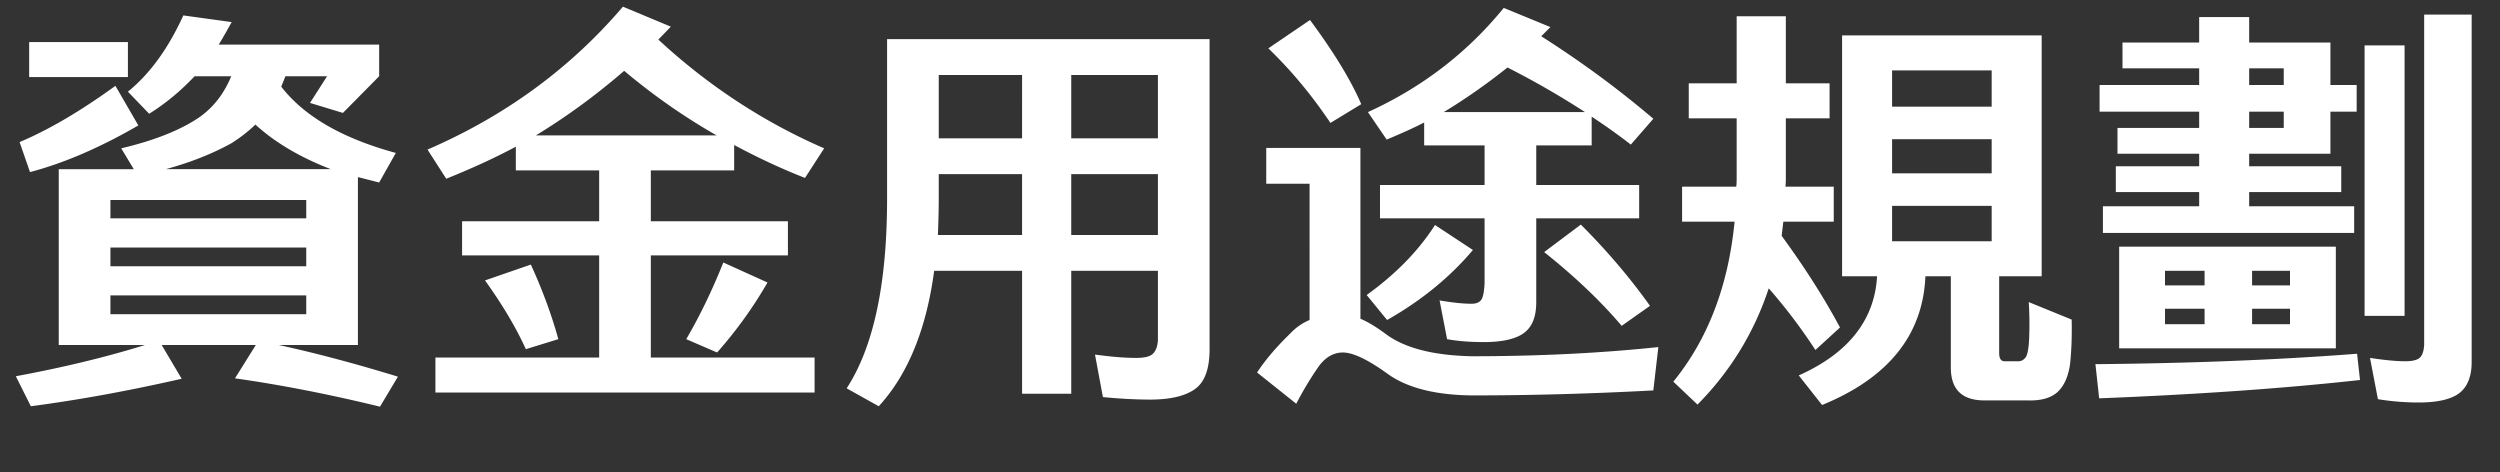 <svg width="360" height="68" viewBox="0 0 360 68" fill="none" xmlns="http://www.w3.org/2000/svg"><rect x="0" y="0" width="360" height="68" fill="#333333" stroke="none"/><path d="M54.6 6.42v4.56l-5.22 5.28-4.74-1.44 2.46-3.84h-6l-.6 1.5c3.3 4.26 8.76 7.44 16.5 9.54l-2.4 4.26-3.06-.78v24.18h-11.4c5.22 1.14 10.92 2.64 17.16 4.56l-2.58 4.32c-7.14-1.74-14.1-3.12-20.88-4.08l3-4.8H23.28l2.88 4.86c-7.62 1.74-14.88 3.06-21.72 3.96l-2.16-4.32c6.78-1.26 13.02-2.76 18.6-4.5H8.46V24.36h10.8l-1.8-3c4.8-1.14 8.58-2.64 11.28-4.5 2.04-1.44 3.54-3.42 4.56-5.88h-5.28c-1.98 2.1-4.14 3.9-6.54 5.4l-3.06-3.18c3.18-2.58 5.82-6.24 7.98-10.98l6.96.96c-.6 1.08-1.2 2.16-1.86 3.24h23.1zM2.82 20.46c4.14-1.74 8.76-4.44 13.8-8.1l3.3 5.7c-5.58 3.24-10.8 5.46-15.6 6.72l-1.5-4.32zM4.2 6.06h14.22v5.04H4.2V6.06zm11.7 25.38h28.2V28.8H15.9v2.64zm0 6.9h28.2v-2.7H15.9v2.7zm28.2 4.2H15.9v2.7h28.2v-2.7zm3.54-18.18c-4.38-1.68-8.04-3.84-10.86-6.42a21.615 21.615 0 01-3.48 2.7c-2.94 1.62-6.12 2.82-9.42 3.72h23.76zm69.66 32.16H62.7v-5.04h23.58v-14.7H66.54v-4.92h19.74v-7.32h-12v-3.42c-3.24 1.74-6.6 3.24-10.02 4.62l-2.7-4.2C72.66 16.74 82.08 9.9 89.7.96l6.9 2.88-1.8 1.86c7.2 6.66 15.18 11.88 23.88 15.66l-2.76 4.26c-3.54-1.38-6.96-3-10.2-4.74v3.66h-12v7.32h19.74v4.92H93.72v14.7h23.58v5.04zM76.44 38.1c1.68 3.66 3 7.26 3.96 10.74l-4.68 1.44c-1.44-3.18-3.42-6.48-5.88-9.9l6.6-2.28zm26.76-18.6c-4.74-2.7-9.18-5.82-13.32-9.3-4.02 3.48-8.28 6.6-12.72 9.3h26.04zm7.32 21.18c-2.04 3.54-4.44 6.9-7.26 10.08l-4.44-1.92c1.86-3.18 3.66-6.84 5.34-11.04l6.36 2.88zm17.22-35.04h46.44v44.64c0 2.76-.66 4.68-2.04 5.7-1.38 1.02-3.54 1.56-6.48 1.56-2.1 0-4.38-.12-6.84-.36l-1.14-6.12c2.22.3 4.2.48 5.94.48 1.14 0 1.98-.18 2.4-.6.42-.42.66-1.02.72-1.92V39h-12.48v17.7h-7.08V39h-12.66c-1.14 8.52-3.84 15-7.98 19.5l-4.62-2.58c3.9-6 5.82-15.12 5.82-27.3V5.64zm19.44 28.2v-8.76h-12v3.54c0 1.8-.06 3.54-.12 5.22h12.12zm-12-13.92h12V10.8h-12v9.12zm19.08 0h12.48V10.8h-12.48v9.12zm0 13.92h12.48v-8.76h-12.48v8.76zM195.9 21.3v24.6c1.02.42 2.22 1.14 3.6 2.16 2.7 2.04 6.84 3.12 12.42 3.24 9.36 0 18.3-.42 26.88-1.32l-.72 6.24c-8.94.48-17.7.72-26.16.72-5.22-.06-9.3-1.08-12.12-3.12-2.82-2.04-4.98-3.06-6.42-3.06-1.44 0-2.7.78-3.72 2.34-1.02 1.5-2.04 3.18-3 5.04l-5.64-4.5c1.14-1.74 2.7-3.6 4.74-5.58.84-.9 1.8-1.56 2.82-1.98V26.46h-6.24V21.3h13.56zm-4.32-3.6c-2.58-3.84-5.52-7.44-8.94-10.74l6-4.08c3.42 4.62 5.88 8.64 7.38 12.12l-4.44 2.7zm5.22 24.78c4.26-3.06 7.5-6.42 9.84-10.08l5.46 3.6c-3.3 3.9-7.38 7.26-12.36 10.08l-2.94-3.6zm.18-26.34c7.8-3.54 14.34-8.58 19.56-15l6.72 2.76-1.32 1.32c5.94 3.78 11.28 7.74 16.14 11.88l-3.24 3.72a88.177 88.177 0 00-5.64-4.02v4.14h-7.98v5.7h14.82v4.8h-14.82V43.5c0 2.04-.54 3.48-1.68 4.38-1.14.9-3.12 1.38-5.88 1.38-1.86 0-3.66-.12-5.28-.42l-1.08-5.58c1.74.3 3.3.48 4.62.48.72 0 1.2-.24 1.44-.66.24-.42.36-1.2.42-2.28v-9.36h-15.06v-4.8h15.06v-5.7h-8.7v-3.3c-1.74.9-3.54 1.68-5.4 2.46l-2.7-3.96zm31.26 0a121.38 121.38 0 00-11.16-6.42c-2.94 2.34-6 4.5-9.18 6.42h20.34zm-.6 16.2c3.84 3.84 7.14 7.74 9.96 11.7l-4.08 2.88c-3-3.54-6.72-7.08-11.16-10.62l5.28-3.96zm13.32 22.62c4.98-6.12 7.92-13.8 8.82-23.04h-7.56v-5.04h7.8c.06-.48.06-.96.06-1.38v-8.46h-6.9V12h6.9V2.34h7.08V12h6.3v5.04h-6.3v8.46c0 .42 0 .9-.06 1.38h6.96v5.04h-7.26l-.24 2.04c3.24 4.44 6.06 8.82 8.4 13.2l-3.54 3.24a78.588 78.588 0 00-6.72-8.88c-2.1 6.36-5.52 11.94-10.26 16.74l-3.48-3.3zM294 5.1v34.68h-6.12v11.04c0 .78.24 1.2.78 1.2h1.98c.42 0 .78-.18 1.08-.6.24-.36.42-1.26.48-2.76.06-1.5.06-3.24-.06-5.16l6.18 2.52c.06 2.7-.06 4.86-.24 6.48-.24 1.62-.78 2.94-1.68 3.84-.9.9-2.34 1.38-4.38 1.32h-6.24c-3.24 0-4.86-1.56-4.86-4.74V39.78h-3.66c-.36 8.46-5.34 14.64-14.88 18.54l-3.36-4.26c7.14-3.18 10.92-7.98 11.28-14.28h-5.04V5.1H294zm-21.54 10.26h14.34v-5.22h-14.34v5.22zm0 9.6h14.34v-4.92h-14.34v4.92zm14.34 4.68h-14.34v5.1h14.34v-5.1zm14.94 22.8c13.44-.12 25.98-.6 37.68-1.5l.42 3.78c-11.4 1.26-23.94 2.1-37.56 2.64l-.54-4.92zM339 33.54h-36.18V29.7h13.86v-2.04h-12v-3.72h12v-1.8h-11.76v-3.72h11.76v-2.34h-14.34v-3.84h14.34v-2.4h-11.04V6.12h11.04V2.46h7.2v3.66h11.7v6.12h3.78v3.84h-3.78v6.06h-11.7v1.8h13.26v3.72h-13.26v2.04H339v3.84zm-2.64 1.98v14.64h-31.2V35.52h31.2zm-18.9 5.58V39h-5.7v2.1h5.7zm0 5.58v-2.22h-5.7v2.22h5.7zm11.4-36.84h-4.98v2.4h4.98v-2.4zm0 6.24h-4.98v2.34h4.98v-2.34zM324.3 39v2.1h5.46V39h-5.46zm0 5.46v2.22h5.46v-2.22h-5.46zm16.2 1.02V6.54h5.76v38.94h-5.76zm8.58-43.38h6.84v50.04c0 2.04-.6 3.54-1.74 4.44-1.14.9-3.12 1.38-5.88 1.38-2.1 0-4.08-.18-5.88-.48l-1.14-5.94c1.98.3 3.66.48 5.1.48 1.02 0 1.74-.18 2.1-.54.36-.36.54-.96.6-1.8V2.1z" fill="#fff"/></svg>
